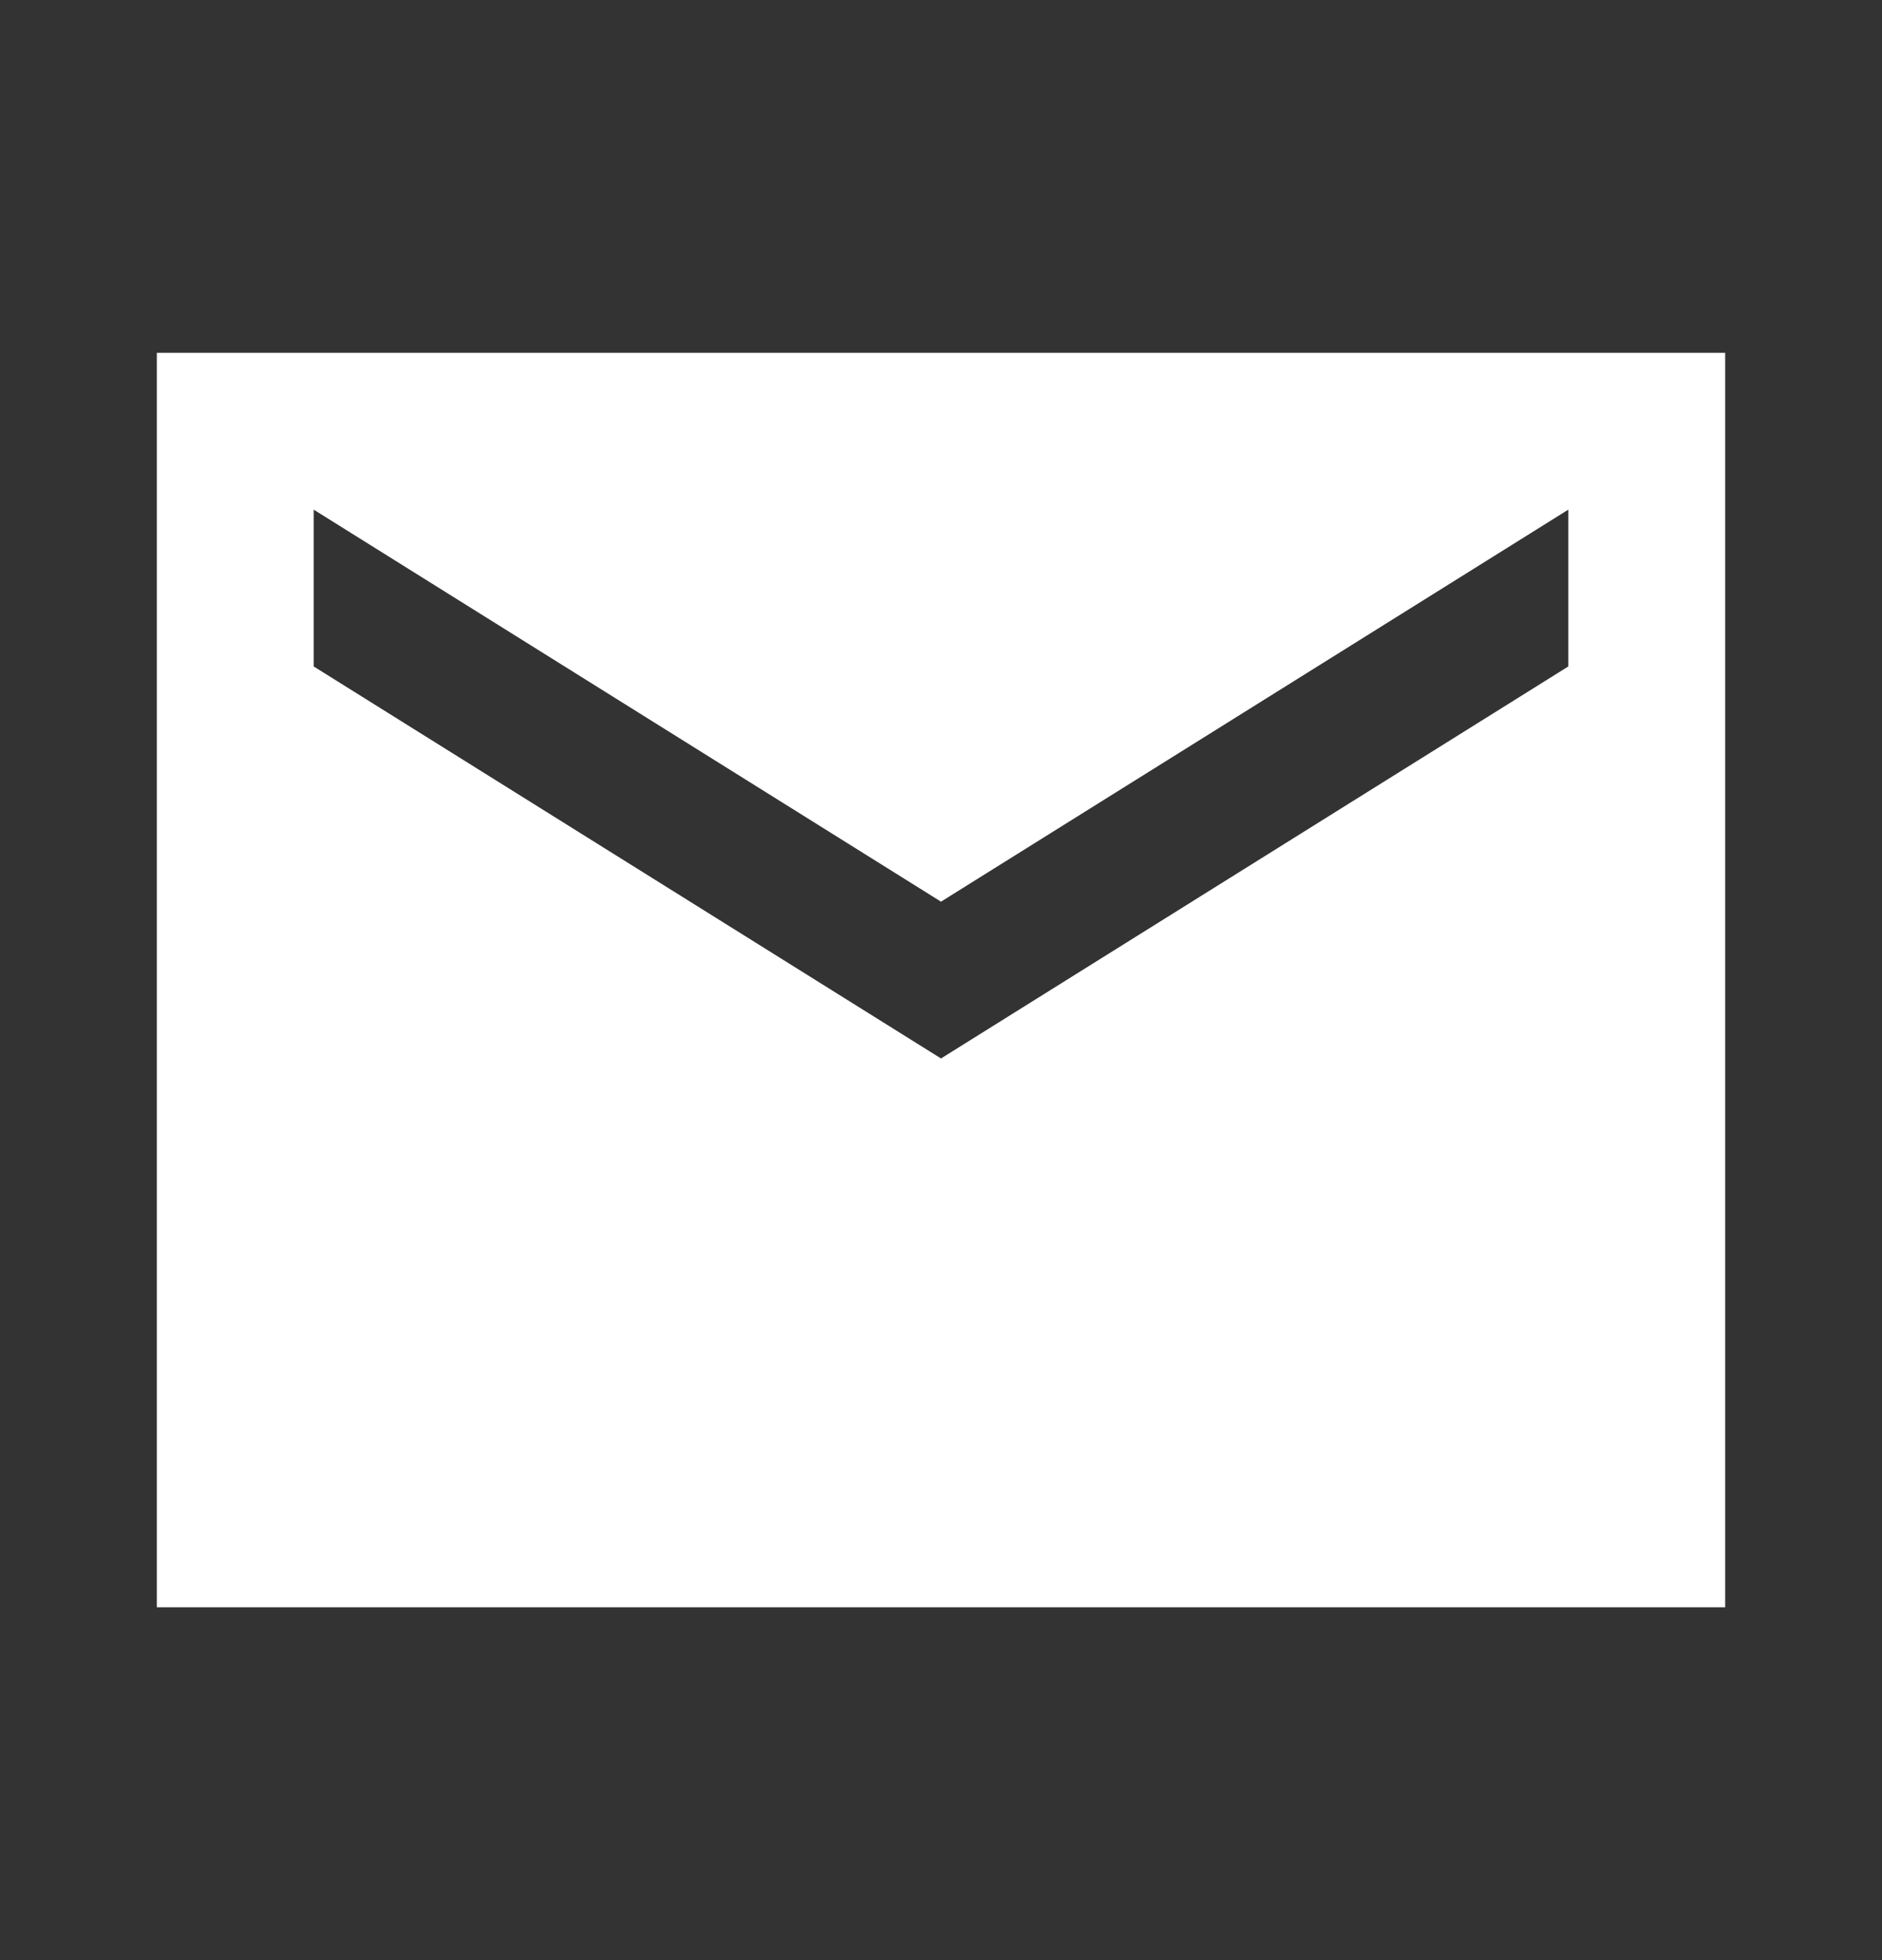 <svg width="24" height="25" viewBox="0 0 24 25" fill="none" xmlns="http://www.w3.org/2000/svg">
<rect x="0" y="0" width="24" height="25" fill="#333333" stroke="none"/>
<path d="M22 4.5H2V20.5H22V4.5ZM20 8.5L12 13.5L4 8.5V6.5L12 11.5L20 6.5V8.5Z" fill="white"/>
</svg>
